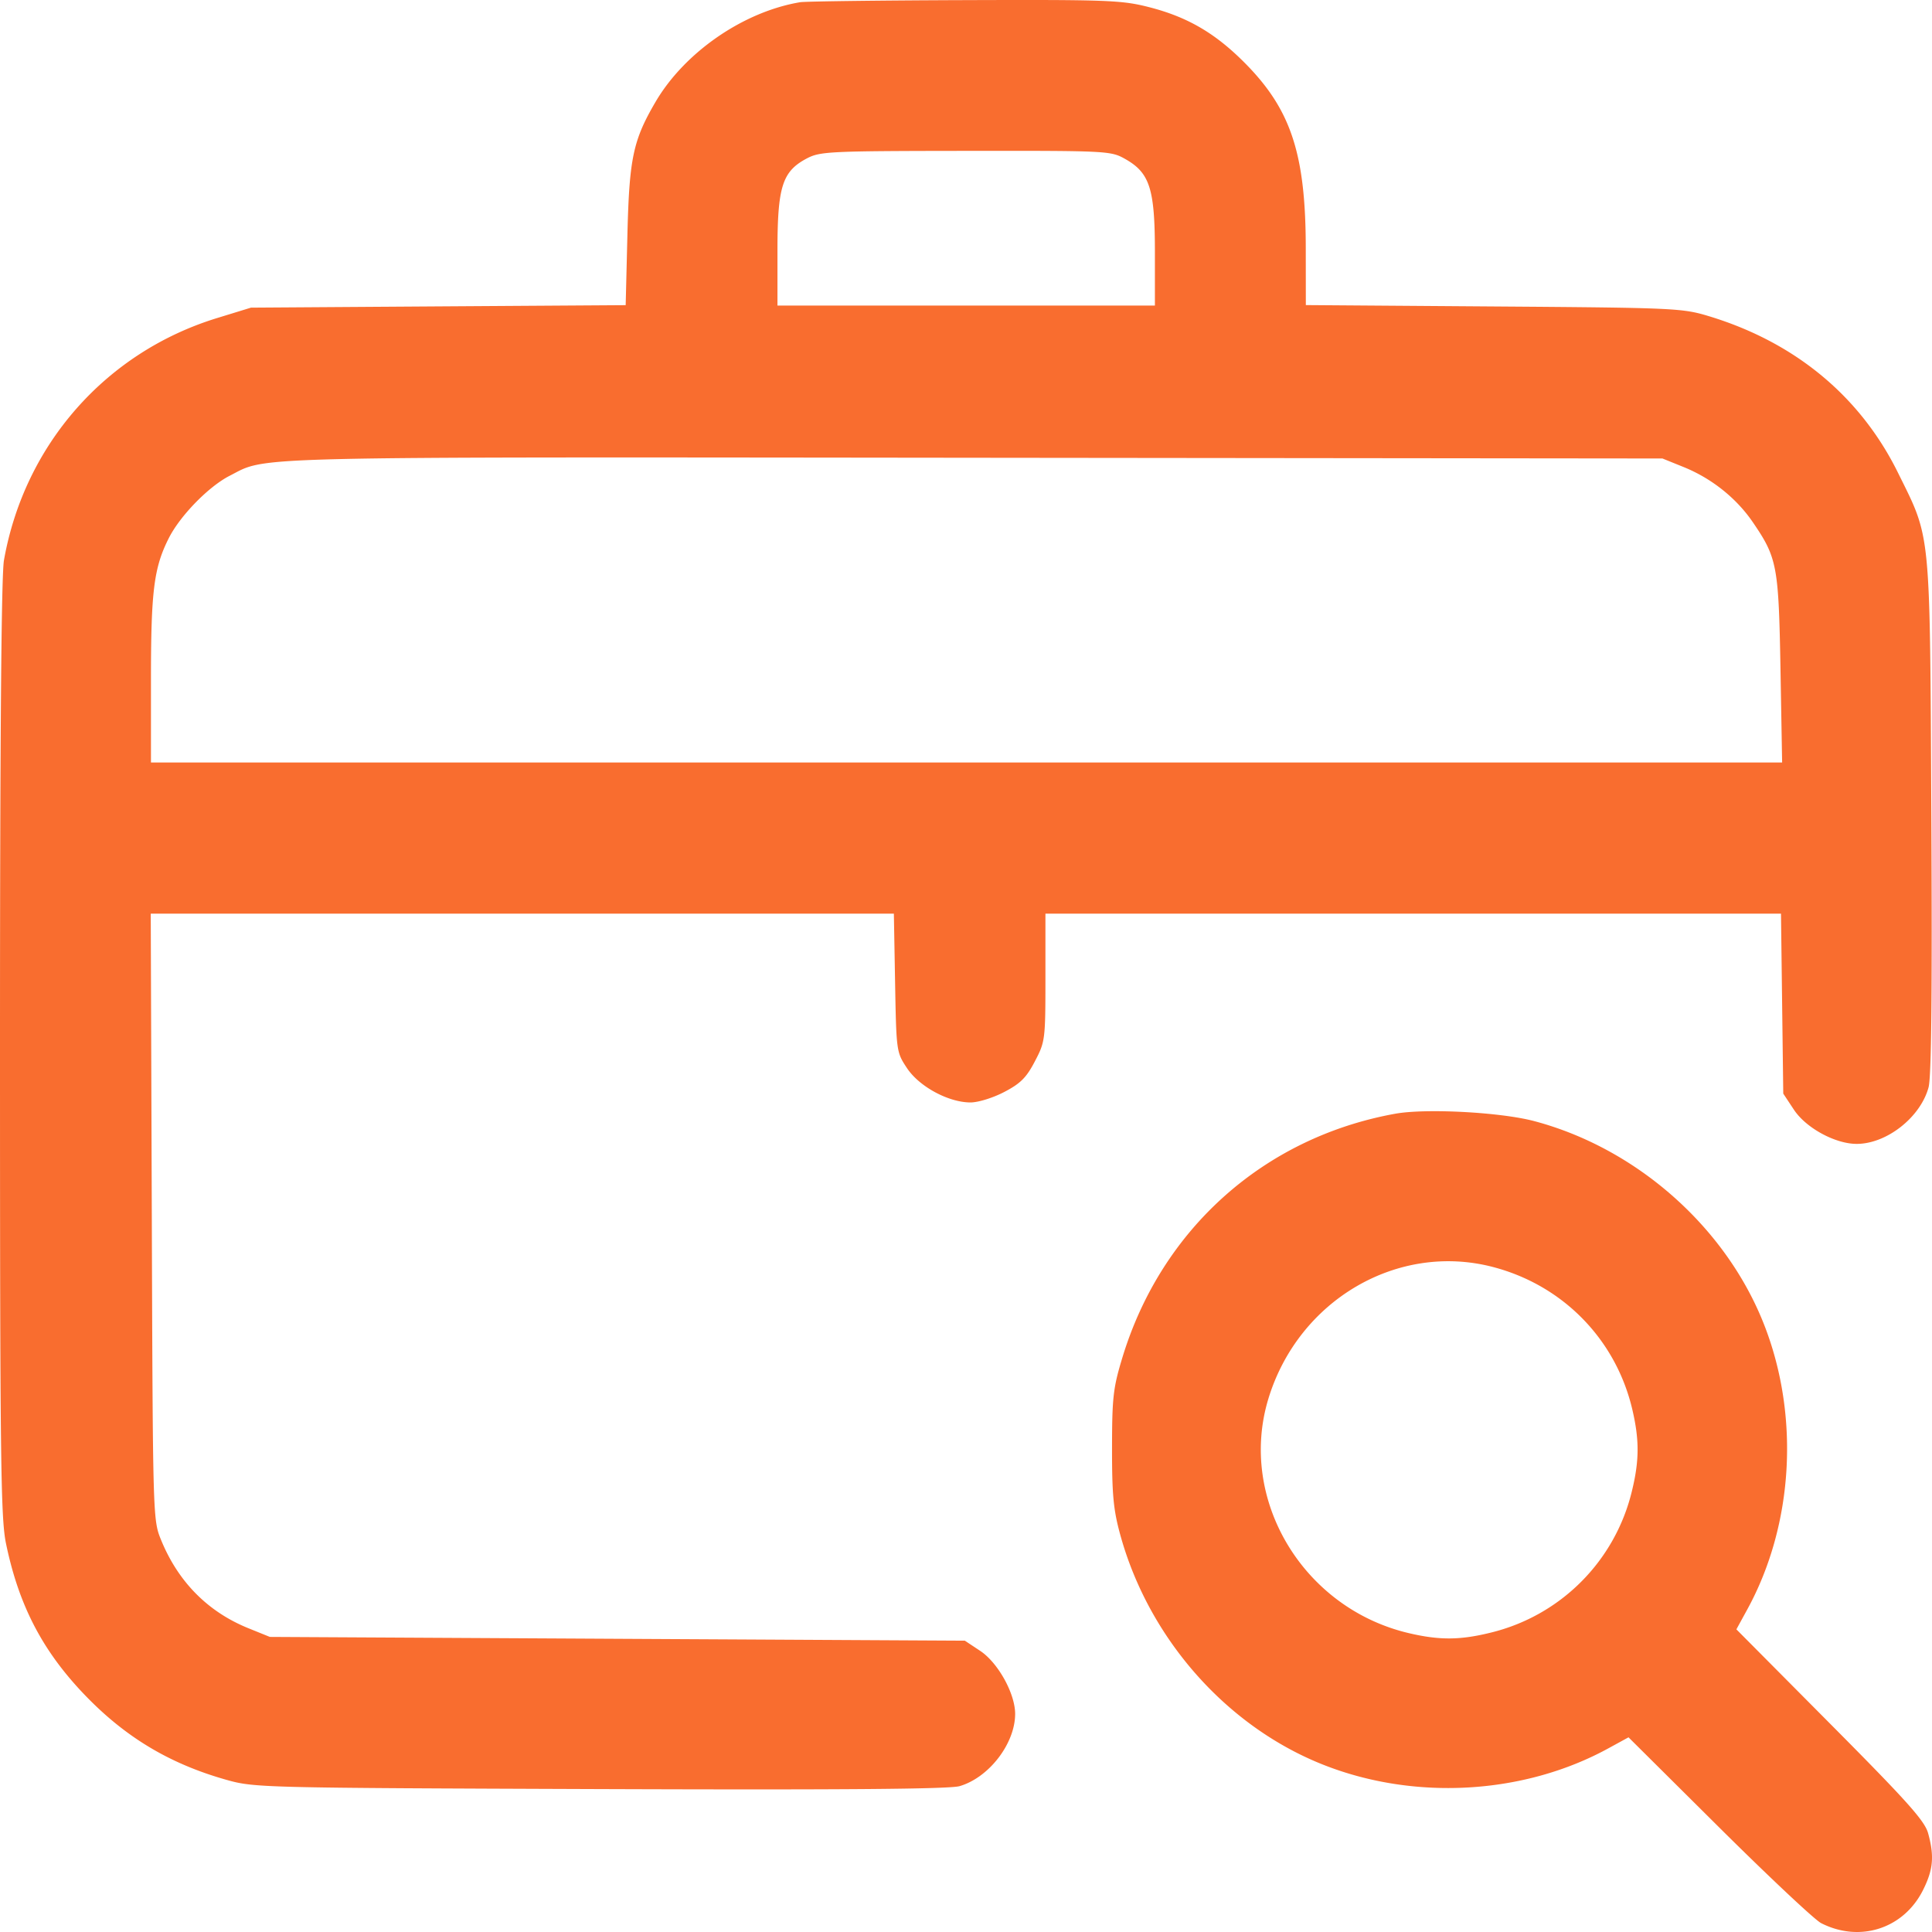<?xml version="1.0" encoding="UTF-8"?> <svg xmlns="http://www.w3.org/2000/svg" width="80" height="80" fill="none"><path fill="#F96D2F" fill-rule="evenodd" d="M33.13.092c-2.348.393-4.782 2.072-5.987 4.13-.927 1.583-1.086 2.33-1.163 5.49l-.072 2.924-7.758.051-7.758.052-1.406.432C4.376 14.588 1.01 18.414.164 23.198.055 23.813 0 30.63 0 43.418c0 16.97.03 19.437.247 20.489.52 2.517 1.473 4.379 3.16 6.169 1.712 1.815 3.563 2.94 5.948 3.617 1.178.333 1.387.338 15.493.389 10.106.036 14.472 0 14.888-.122 1.213-.355 2.292-1.754 2.299-2.982.005-.842-.706-2.129-1.45-2.621l-.633-.42-14.39-.078-14.388-.078-.887-.359c-1.677-.678-2.906-1.919-3.614-3.648-.343-.84-.344-.865-.387-13.392l-.044-12.55h30.771l.051 2.865c.051 2.843.055 2.872.492 3.531.506.765 1.716 1.42 2.628 1.422.32 0 .932-.189 1.401-.434.675-.353.916-.595 1.268-1.27.426-.815.436-.889.436-3.474v-2.64h30.458l.047 3.726.047 3.726.44.665c.502.76 1.718 1.42 2.607 1.417 1.241-.004 2.637-1.105 2.97-2.343.117-.435.153-3.92.115-11.223-.063-12.026-.006-11.438-1.381-14.224-1.562-3.165-4.26-5.4-7.825-6.482-1.105-.335-1.42-.35-8.92-.404l-7.775-.057-.003-2.375c-.005-3.869-.607-5.71-2.498-7.625-1.236-1.252-2.39-1.928-3.994-2.338-1.121-.287-1.699-.31-7.634-.29-3.532.012-6.597.051-6.812.087m13.458 6.49c1.021.574 1.233 1.234 1.233 3.852v2.218H32.193v-2.274c0-2.65.2-3.28 1.213-3.816.552-.291.92-.309 6.58-.315 5.88-.007 6.007 0 6.602.334M69.717 19.34c1.156.468 2.179 1.283 2.86 2.278 1.013 1.482 1.073 1.801 1.149 6.086l.068 3.87H6.251v-3.432c0-3.672.12-4.633.736-5.854.468-.93 1.65-2.142 2.524-2.588 1.59-.812.151-.777 30.808-.745l28.52.03zM57.769 46.118c-5.434.983-9.68 4.78-11.294 10.097-.381 1.254-.426 1.645-.428 3.746-.002 1.943.057 2.561.342 3.597 1.186 4.305 4.417 7.953 8.44 9.53 3.777 1.482 8.28 1.217 11.77-.693l.834-.456 3.75 3.726c2.064 2.05 3.965 3.836 4.226 3.968 1.605.817 3.416.23 4.217-1.365.425-.848.475-1.403.214-2.355-.141-.515-.854-1.313-4.056-4.535l-3.884-3.91.457-.835c1.908-3.493 2.173-7.999.692-11.78-1.578-4.032-5.277-7.306-9.523-8.431-1.398-.37-4.488-.534-5.757-.304m4.045 6.344c2.899.755 5.091 2.993 5.775 5.894.298 1.268.294 2.127-.017 3.394a7.94 7.94 0 0 1-5.853 5.856c-1.265.312-2.124.316-3.39.017-4.383-1.034-7.08-5.55-5.804-9.718 1.246-4.07 5.344-6.47 9.289-5.443" clip-rule="evenodd"></path></svg> 